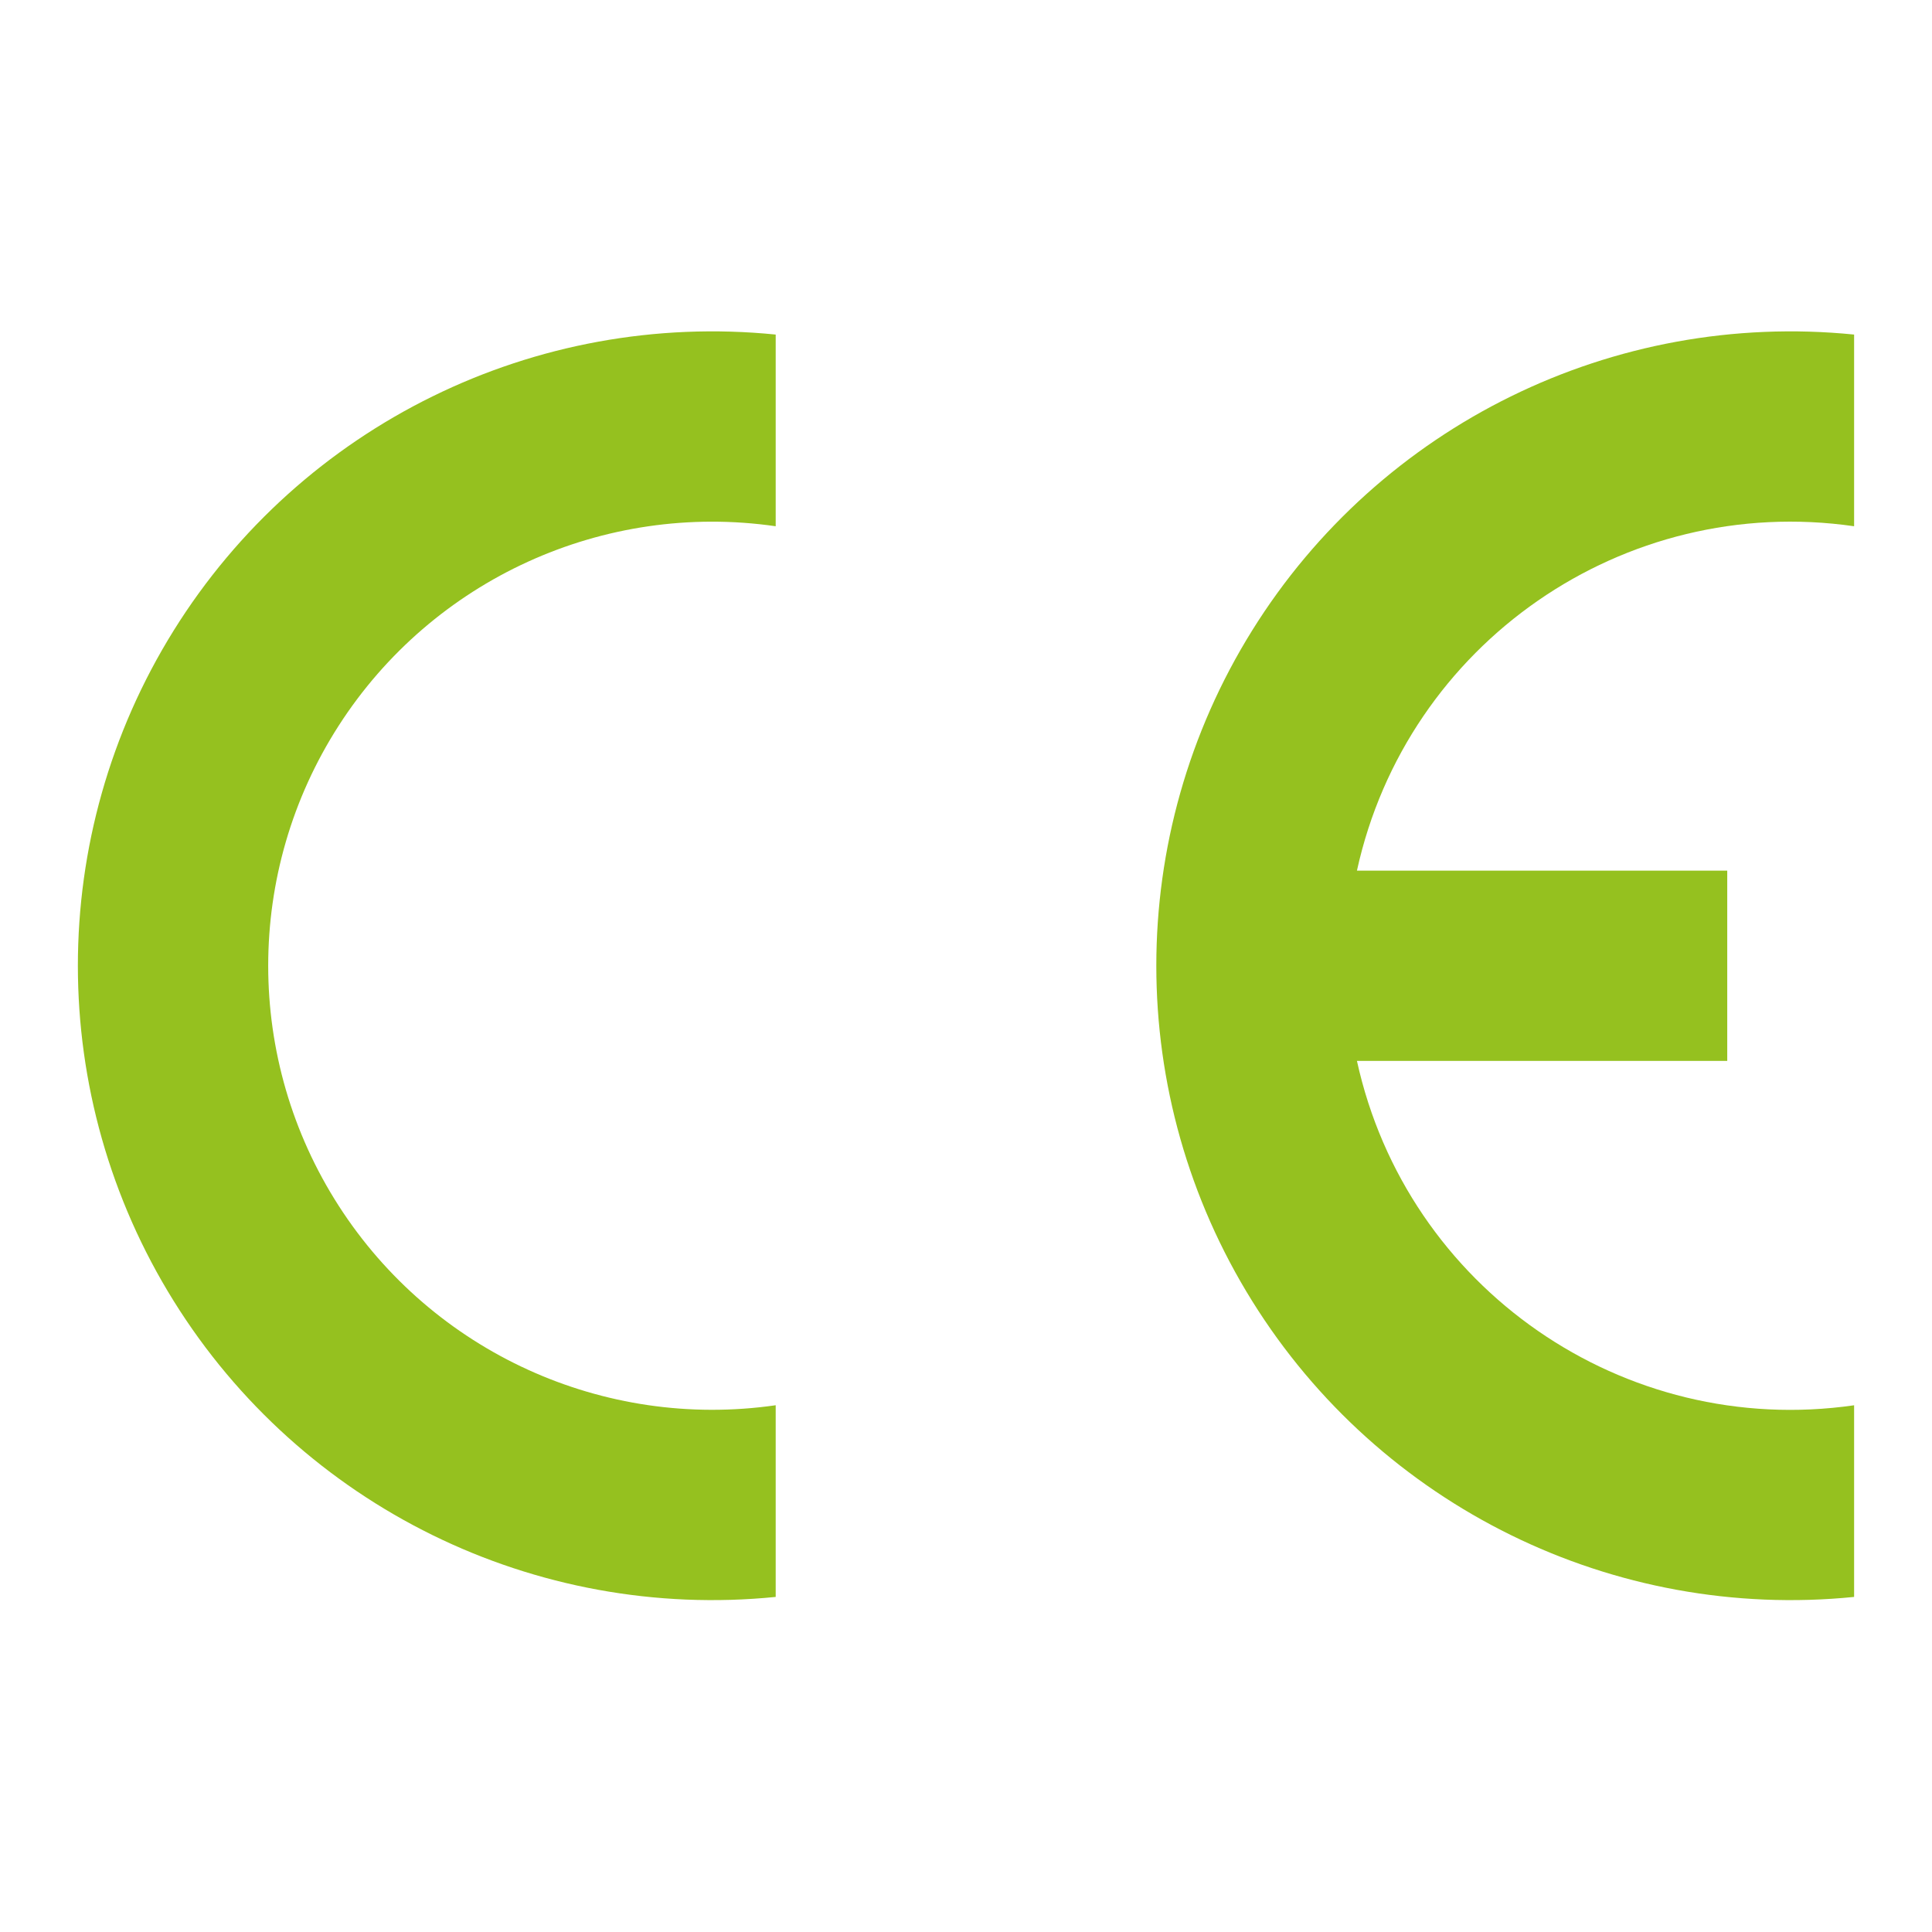 <?xml version="1.0" encoding="UTF-8"?>
<svg xmlns="http://www.w3.org/2000/svg" xmlns:xlink="http://www.w3.org/1999/xlink" id="Ebene_1" version="1.1" viewBox="0 0 600 600">
  <defs>
    <style>
      .st0 {
        fill: none;
      }

      .st1 {
        fill: #95c11f;
      }

      .st2 {
        clip-path: url(#clippath);
      }
    </style>
    <clipPath id="clippath">
      <rect class="st0" x="24.19" y="102.9" width="551.62" height="394.03"></rect>
    </clipPath>
  </defs>
  <g class="st2">
    <path class="st1" d="M240.9,495.94v-59.53c-53.46,7.71-106.49-16.49-135.7-61.92-29.21-45.42-29.21-103.73,0-149.15,29.21-45.44,82.24-69.63,135.7-61.91v-59.53h0c-74.73-7.51-147.23,28.13-186.94,91.88-39.7,63.75-39.7,144.53,0,208.28,39.7,63.76,112.2,99.39,186.94,91.88h0Z"></path>
    <path class="st1" d="M575.81,495.94c-74.73,7.51-147.23-28.13-186.93-91.88-39.7-63.75-39.7-144.54,0-208.28,39.7-63.76,112.2-99.39,186.93-91.88v59.53c-71.54-10.33-138.91,36.34-154.4,106.95h115v59.09h-115c15.49,70.61,82.86,117.28,154.4,106.95v59.53Z"></path>
  </g>
</svg>
